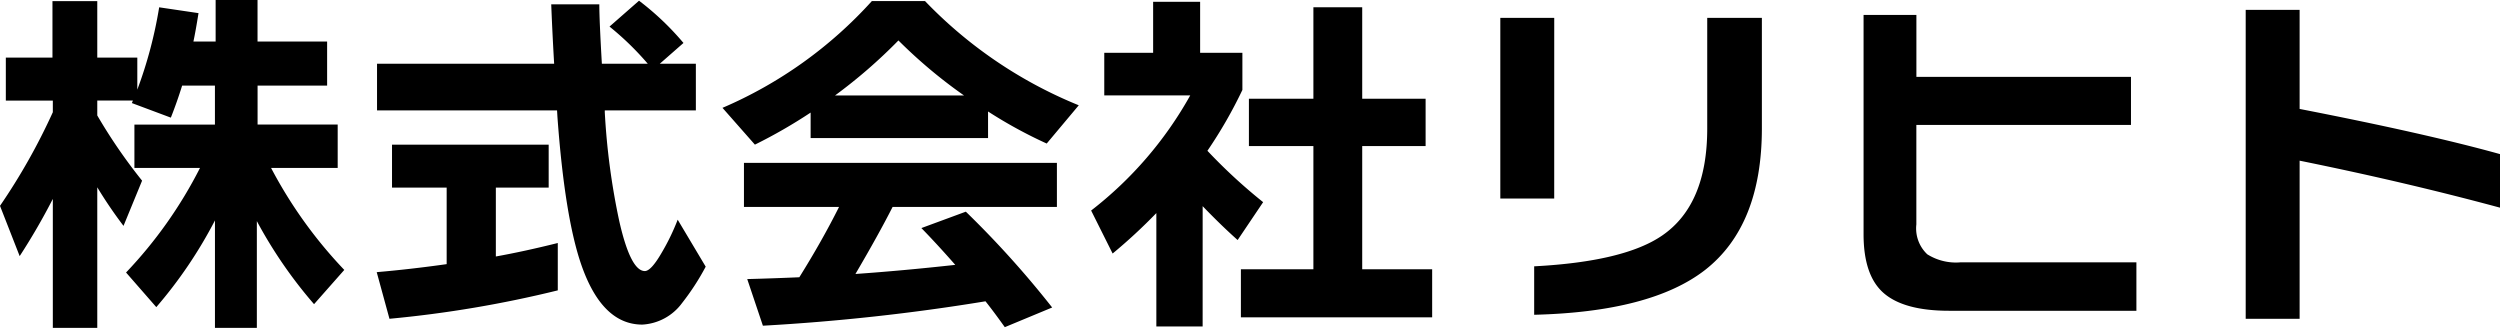 <svg xmlns="http://www.w3.org/2000/svg" width="233.308" height="30.6" viewBox="0 0 233.308 30.6">
  <path id="txt_campany-name" d="M5.916-9.622A60.291,60.291,0,0,1,2.822-4.284L.986-8.976a57.569,57.569,0,0,0,4.93-8.738V-18.8H1.53v-4.012H5.882v-5.27h4.182v5.27H13.8v2.992a40.385,40.385,0,0,0,2.04-7.684l3.672.544q-.272,1.7-.476,2.652h2.074v-3.876h3.91v3.876h6.494V-20.2H25.024v3.638H32.5v4.046H26.282a42.27,42.27,0,0,0,6.834,9.52L30.294.2a42.43,42.43,0,0,1-5.338-7.752V2.414h-3.91V-7.616A41.885,41.885,0,0,1,15.572.476L12.75-2.754a41.145,41.145,0,0,0,6.9-9.758h-6.12v-4.046h7.514V-20.2h-3.06q-.476,1.53-1.054,2.992l-3.638-1.36.1-.238H10.064v1.394a49.957,49.957,0,0,0,4.182,6.086L12.512-7.106a41.81,41.81,0,0,1-2.448-3.6V2.414H5.916Zm60.01-8.262h-8.5v.17a64.972,64.972,0,0,0,1.36,10.2Q59.84-2.89,61.166-2.89q.578,0,1.564-1.7a20.587,20.587,0,0,0,1.5-3.094L66.844-3.3A22.72,22.72,0,0,1,64.634.1a4.931,4.931,0,0,1-3.706,2.006q-3.74,0-5.678-5.542-1.564-4.488-2.244-13.872l-.034-.578h-16.8v-4.352H52.7q-.17-2.924-.272-5.542h4.488q0,1.428.238,5.542h4.284a27.155,27.155,0,0,0-3.57-3.468l2.754-2.414a25.81,25.81,0,0,1,4.148,3.944l-2.21,1.938h3.366ZM53.04-1.088A107.212,107.212,0,0,1,37.332,1.564l-1.19-4.352Q39.3-3.06,42.67-3.536v-7.14h-5.1v-4.012H52.19v4.012H47.26V-4.25q2.652-.476,5.78-1.258Zm25.874-18.19H90.95a46.248,46.248,0,0,1-6.12-5.134A48.084,48.084,0,0,1,78.914-19.278ZM93.194-15.3H76.636v-2.38a47.5,47.5,0,0,1-5.2,2.992l-3.026-3.434a40.06,40.06,0,0,0,13.94-9.962h4.964A41.58,41.58,0,0,0,101.66-18.36l-2.992,3.57a42.723,42.723,0,0,1-5.474-2.992ZM92.956-.068A195.411,195.411,0,0,1,72.182,2.21L70.72-2.142q2.55-.068,4.862-.17,2.142-3.434,3.706-6.562H70.414v-4.114H99.62v4.114H84.286q-1.292,2.55-3.468,6.256,4.386-.306,9.316-.85-1.7-1.938-3.162-3.434l4.148-1.53A90.2,90.2,0,0,1,99.178.51l-4.42,1.836Q93.738.918,92.956-.068ZM113.22,2.278H108.9V-8.3a50.538,50.538,0,0,1-4.08,3.774l-2.006-4.012a35.333,35.333,0,0,0,9.248-10.744H104.04v-3.978H108.6v-4.76h4.386v4.76h3.944v3.468a42.429,42.429,0,0,1-3.264,5.678,50.241,50.241,0,0,0,5.2,4.794l-2.38,3.536q-1.564-1.394-3.264-3.162Zm21.42-.85H116.79V-3.06h6.766V-14.552h-6.018v-4.42h6.018v-8.534h4.556v8.534h5.916v4.42h-5.916V-3.06h6.528Zm30.77-17.646q0,9.078-5.3,13.226Q155.074.918,144.16,1.19V-3.332q8.432-.442,11.968-2.89,4.182-2.89,4.182-9.962V-26.52h5.1ZM146.03-9.656H141V-26.52h5.032ZM200.362.816H182.886Q178.7.816,176.8-.816t-1.9-5.508V-26.792h4.93v5.78h20.026v4.488H179.826v9.282a3.317,3.317,0,0,0,1.02,2.788,5.024,5.024,0,0,0,3.128.748h16.388Zm33.932-9.622q-8.806-2.38-18.7-4.386V1.564h-5.032V-27.268h5.032v9.248q11.866,2.312,18.7,4.216Z" transform="translate(-0.986 28.186)"/>
</svg>
